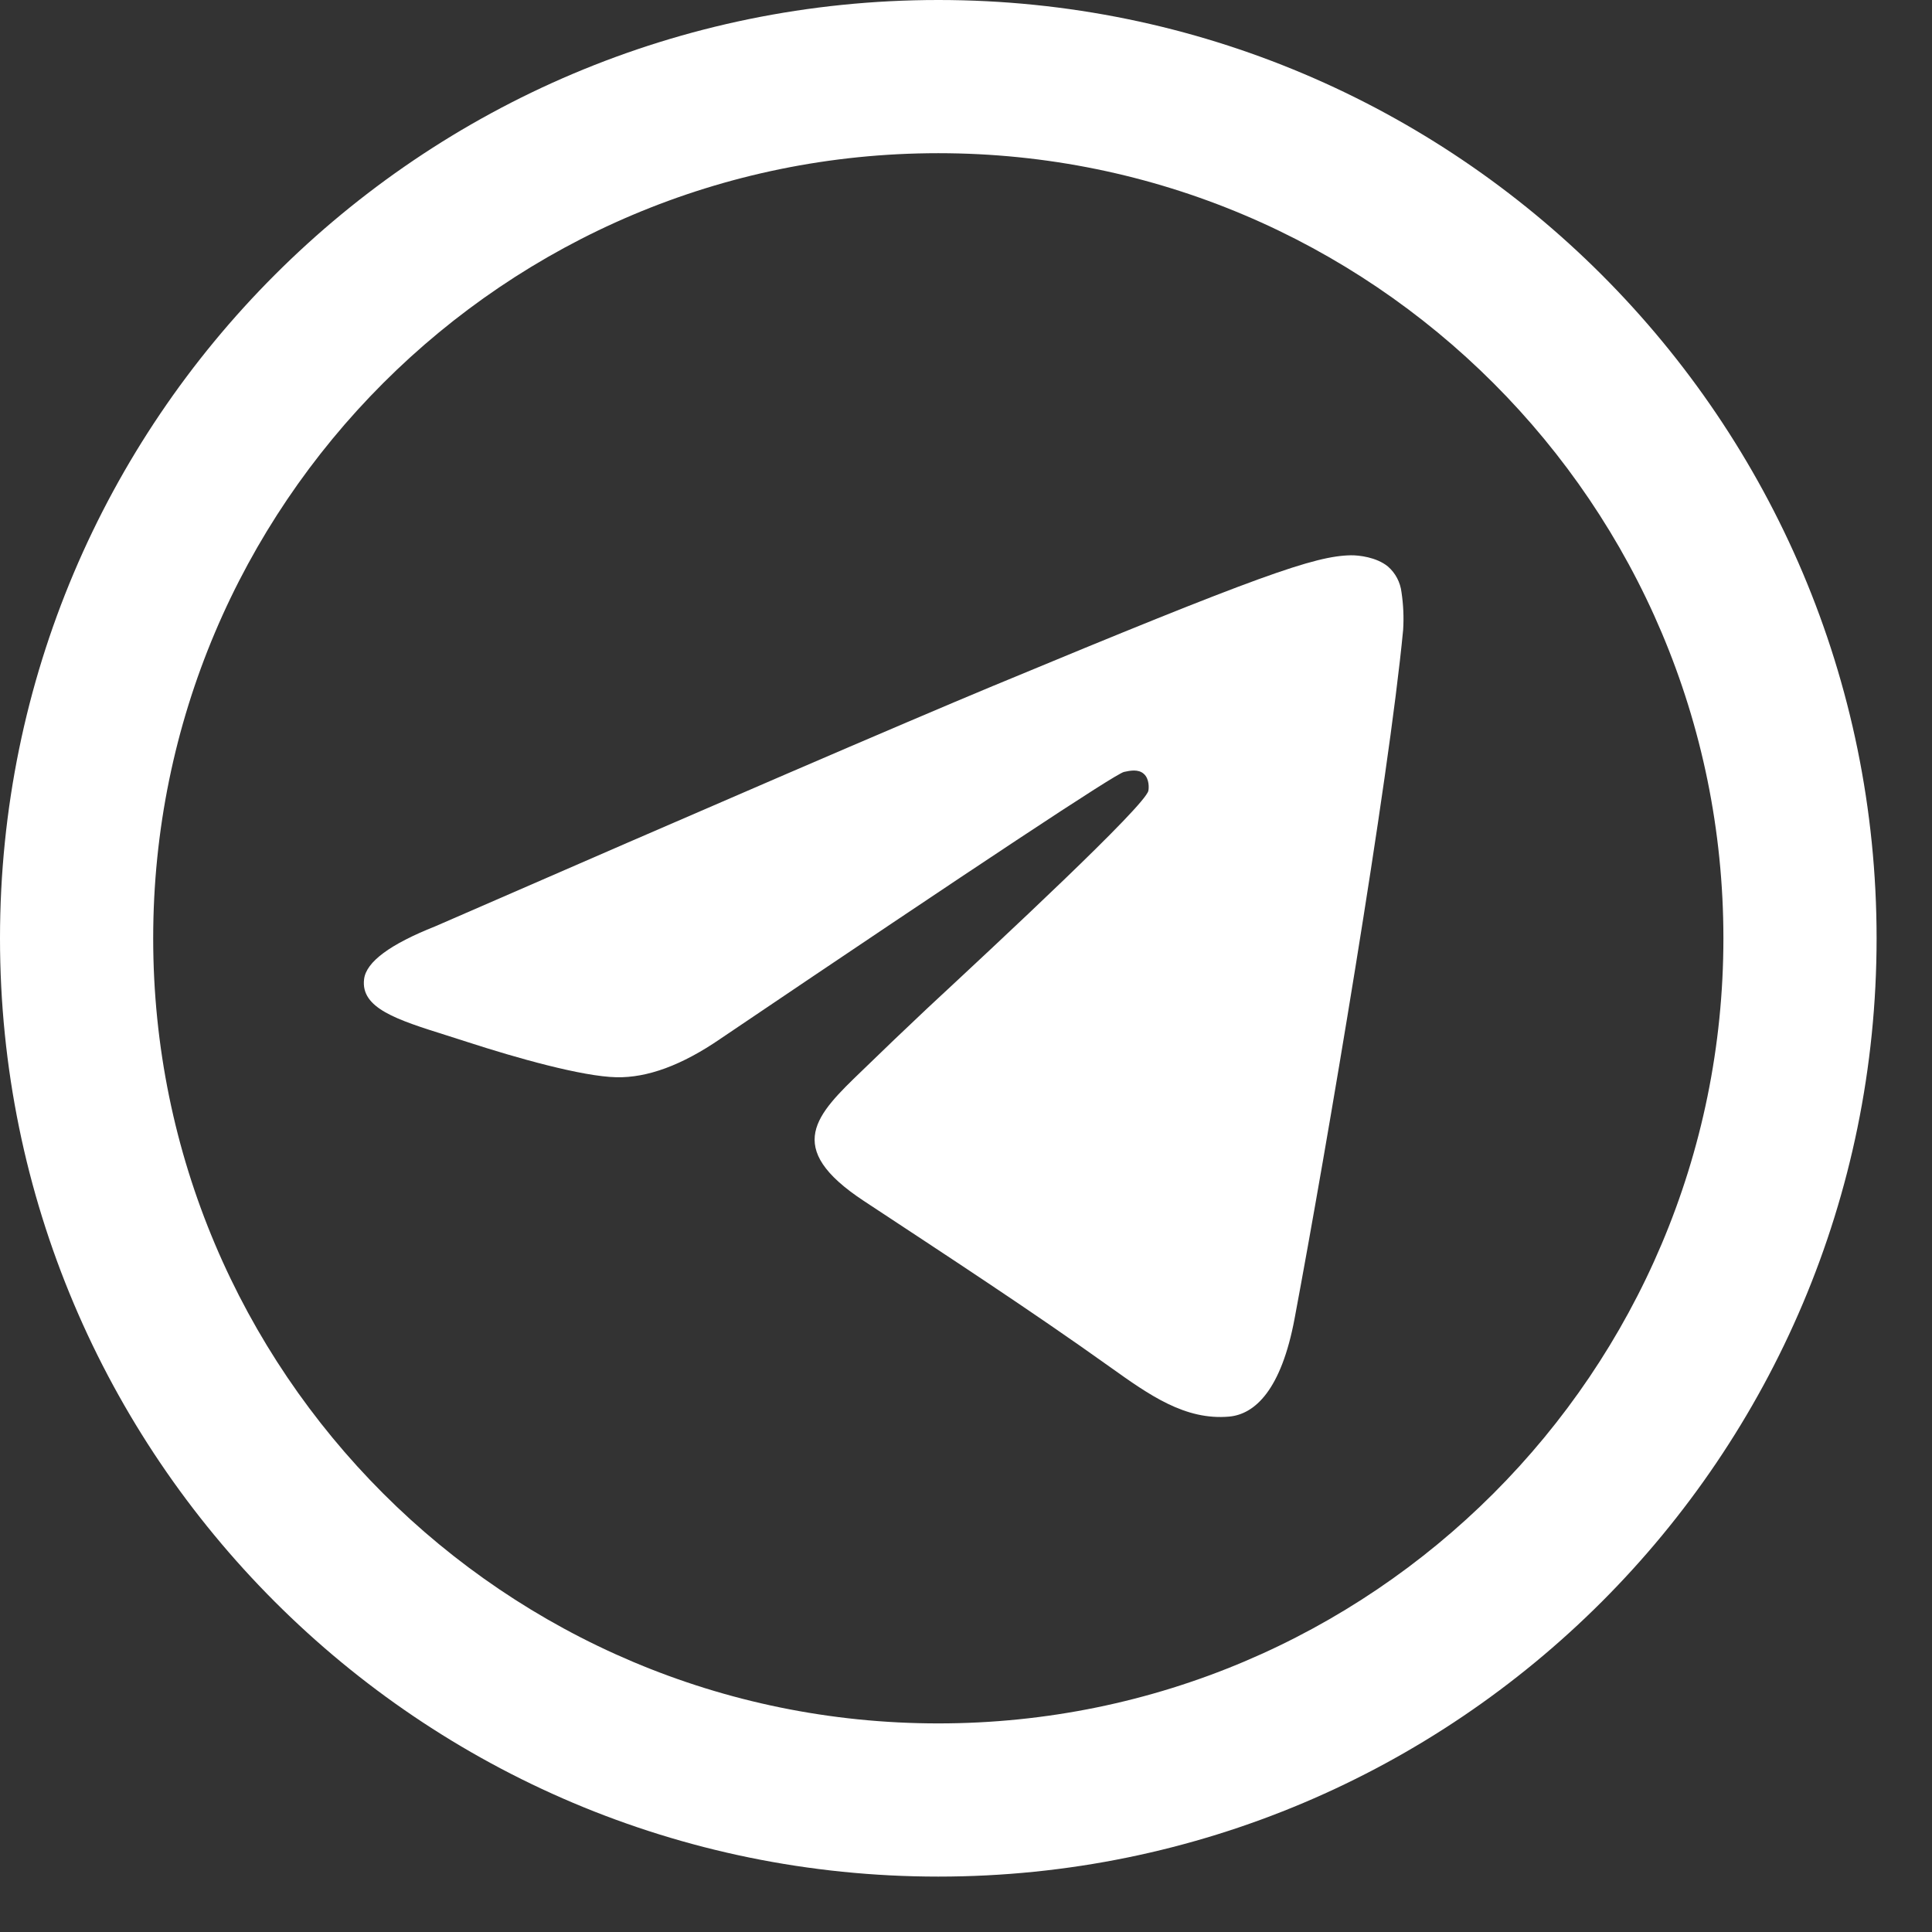 <?xml version="1.0" encoding="UTF-8"?> <svg xmlns="http://www.w3.org/2000/svg" width="31" height="31" viewBox="0 0 31 31" fill="none"><rect x="0" y="0" width="31" height="31" fill="#333333" stroke="none"/><path fill-rule="evenodd" clip-rule="evenodd" d="M15.056 2.458C8.098 2.458 2.458 8.098 2.458 15.056C2.458 22.013 8.098 27.653 15.056 27.653C22.013 27.653 27.653 22.013 27.653 15.056C27.653 8.098 22.013 2.458 15.056 2.458ZM0 15.056C0 6.741 6.741 0 15.056 0C23.37 0 30.111 6.741 30.111 15.056C30.111 23.37 23.37 30.111 15.056 30.111C6.741 30.111 0 23.37 0 15.056Z" fill="white"></path><path d="M15.943 11.002C14.45 11.624 11.464 12.911 6.985 14.863C6.257 15.152 5.876 15.434 5.842 15.711C5.784 16.178 6.369 16.362 7.166 16.613L7.501 16.72C8.285 16.975 9.342 17.273 9.89 17.285C10.388 17.296 10.943 17.091 11.555 16.671C15.74 13.844 17.9 12.416 18.035 12.386C18.132 12.365 18.264 12.337 18.353 12.417C18.444 12.497 18.435 12.648 18.426 12.689C18.367 12.936 16.069 15.073 14.88 16.178C14.527 16.51 14.178 16.844 13.831 17.181C13.102 17.883 12.555 18.41 13.861 19.27C15.184 20.143 16.519 21.012 17.809 21.933C18.445 22.387 19.017 22.793 19.724 22.73C20.134 22.692 20.558 22.306 20.773 21.154C21.283 18.435 22.283 12.538 22.514 10.108C22.527 9.906 22.518 9.704 22.488 9.504C22.469 9.344 22.392 9.195 22.269 9.089C22.085 8.939 21.801 8.908 21.675 8.91C21.097 8.92 20.211 9.228 15.944 11.002" fill="white"></path></svg> 